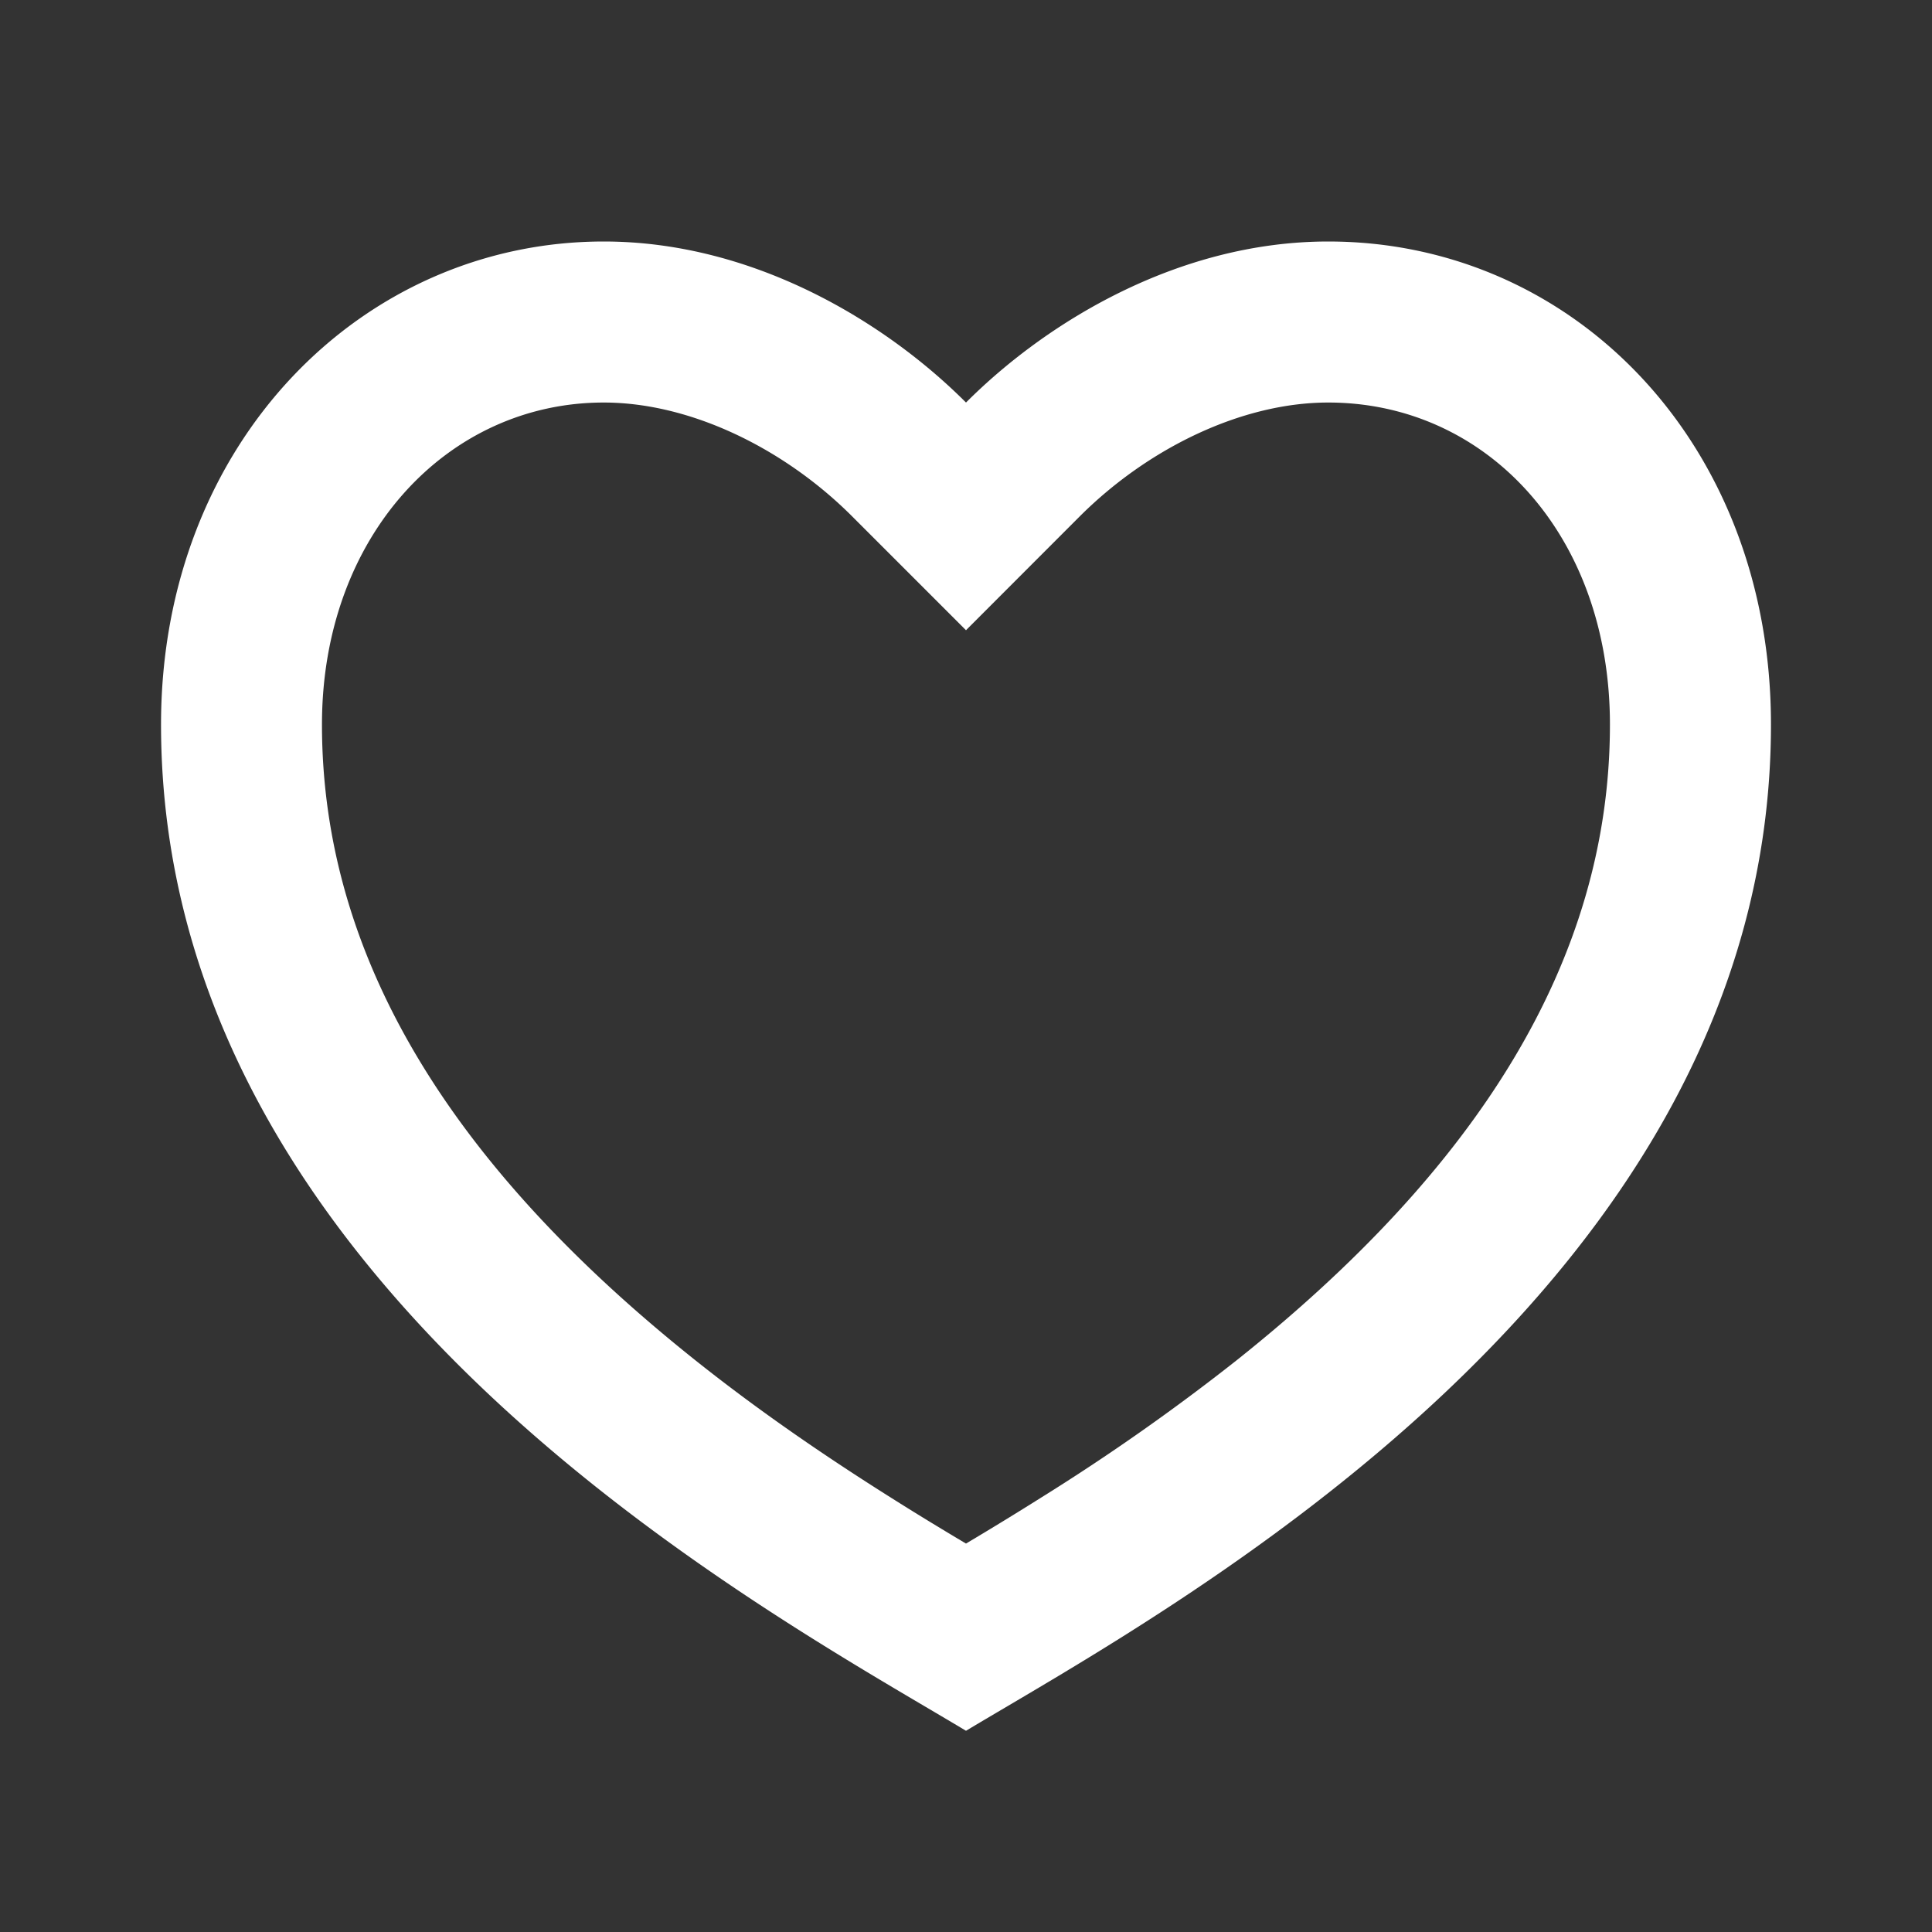 <svg xmlns="http://www.w3.org/2000/svg" width="20" height="20" fill="none"><rect width="100%" height="100%" fill="#333333" stroke="none"/><path fill="#fff" d="M13.75 2.5c2.531 0 4.583 2.083 4.583 5 0 5.833-6.25 9.167-8.333 10.417-2.083-1.25-8.333-4.584-8.333-10.417 0-2.917 2.083-5 4.583-5 1.55 0 2.917.833 3.75 1.667.833-.834 2.2-1.667 3.75-1.667zm-2.972 13.003a22.298 22.298 0 0 0 2.018-1.417c2.482-1.975 3.87-4.133 3.87-6.586 0-1.966-1.28-3.333-2.916-3.333-.897 0-1.867.474-2.572 1.178L10 6.524 8.821 5.345c-.704-.704-1.674-1.178-2.571-1.178-1.617 0-2.917 1.38-2.917 3.333 0 2.453 1.389 4.61 3.871 6.586.621.494 1.283.954 2.018 1.417.248.157.496.308.778.476.282-.168.53-.32.778-.476z"/></svg>